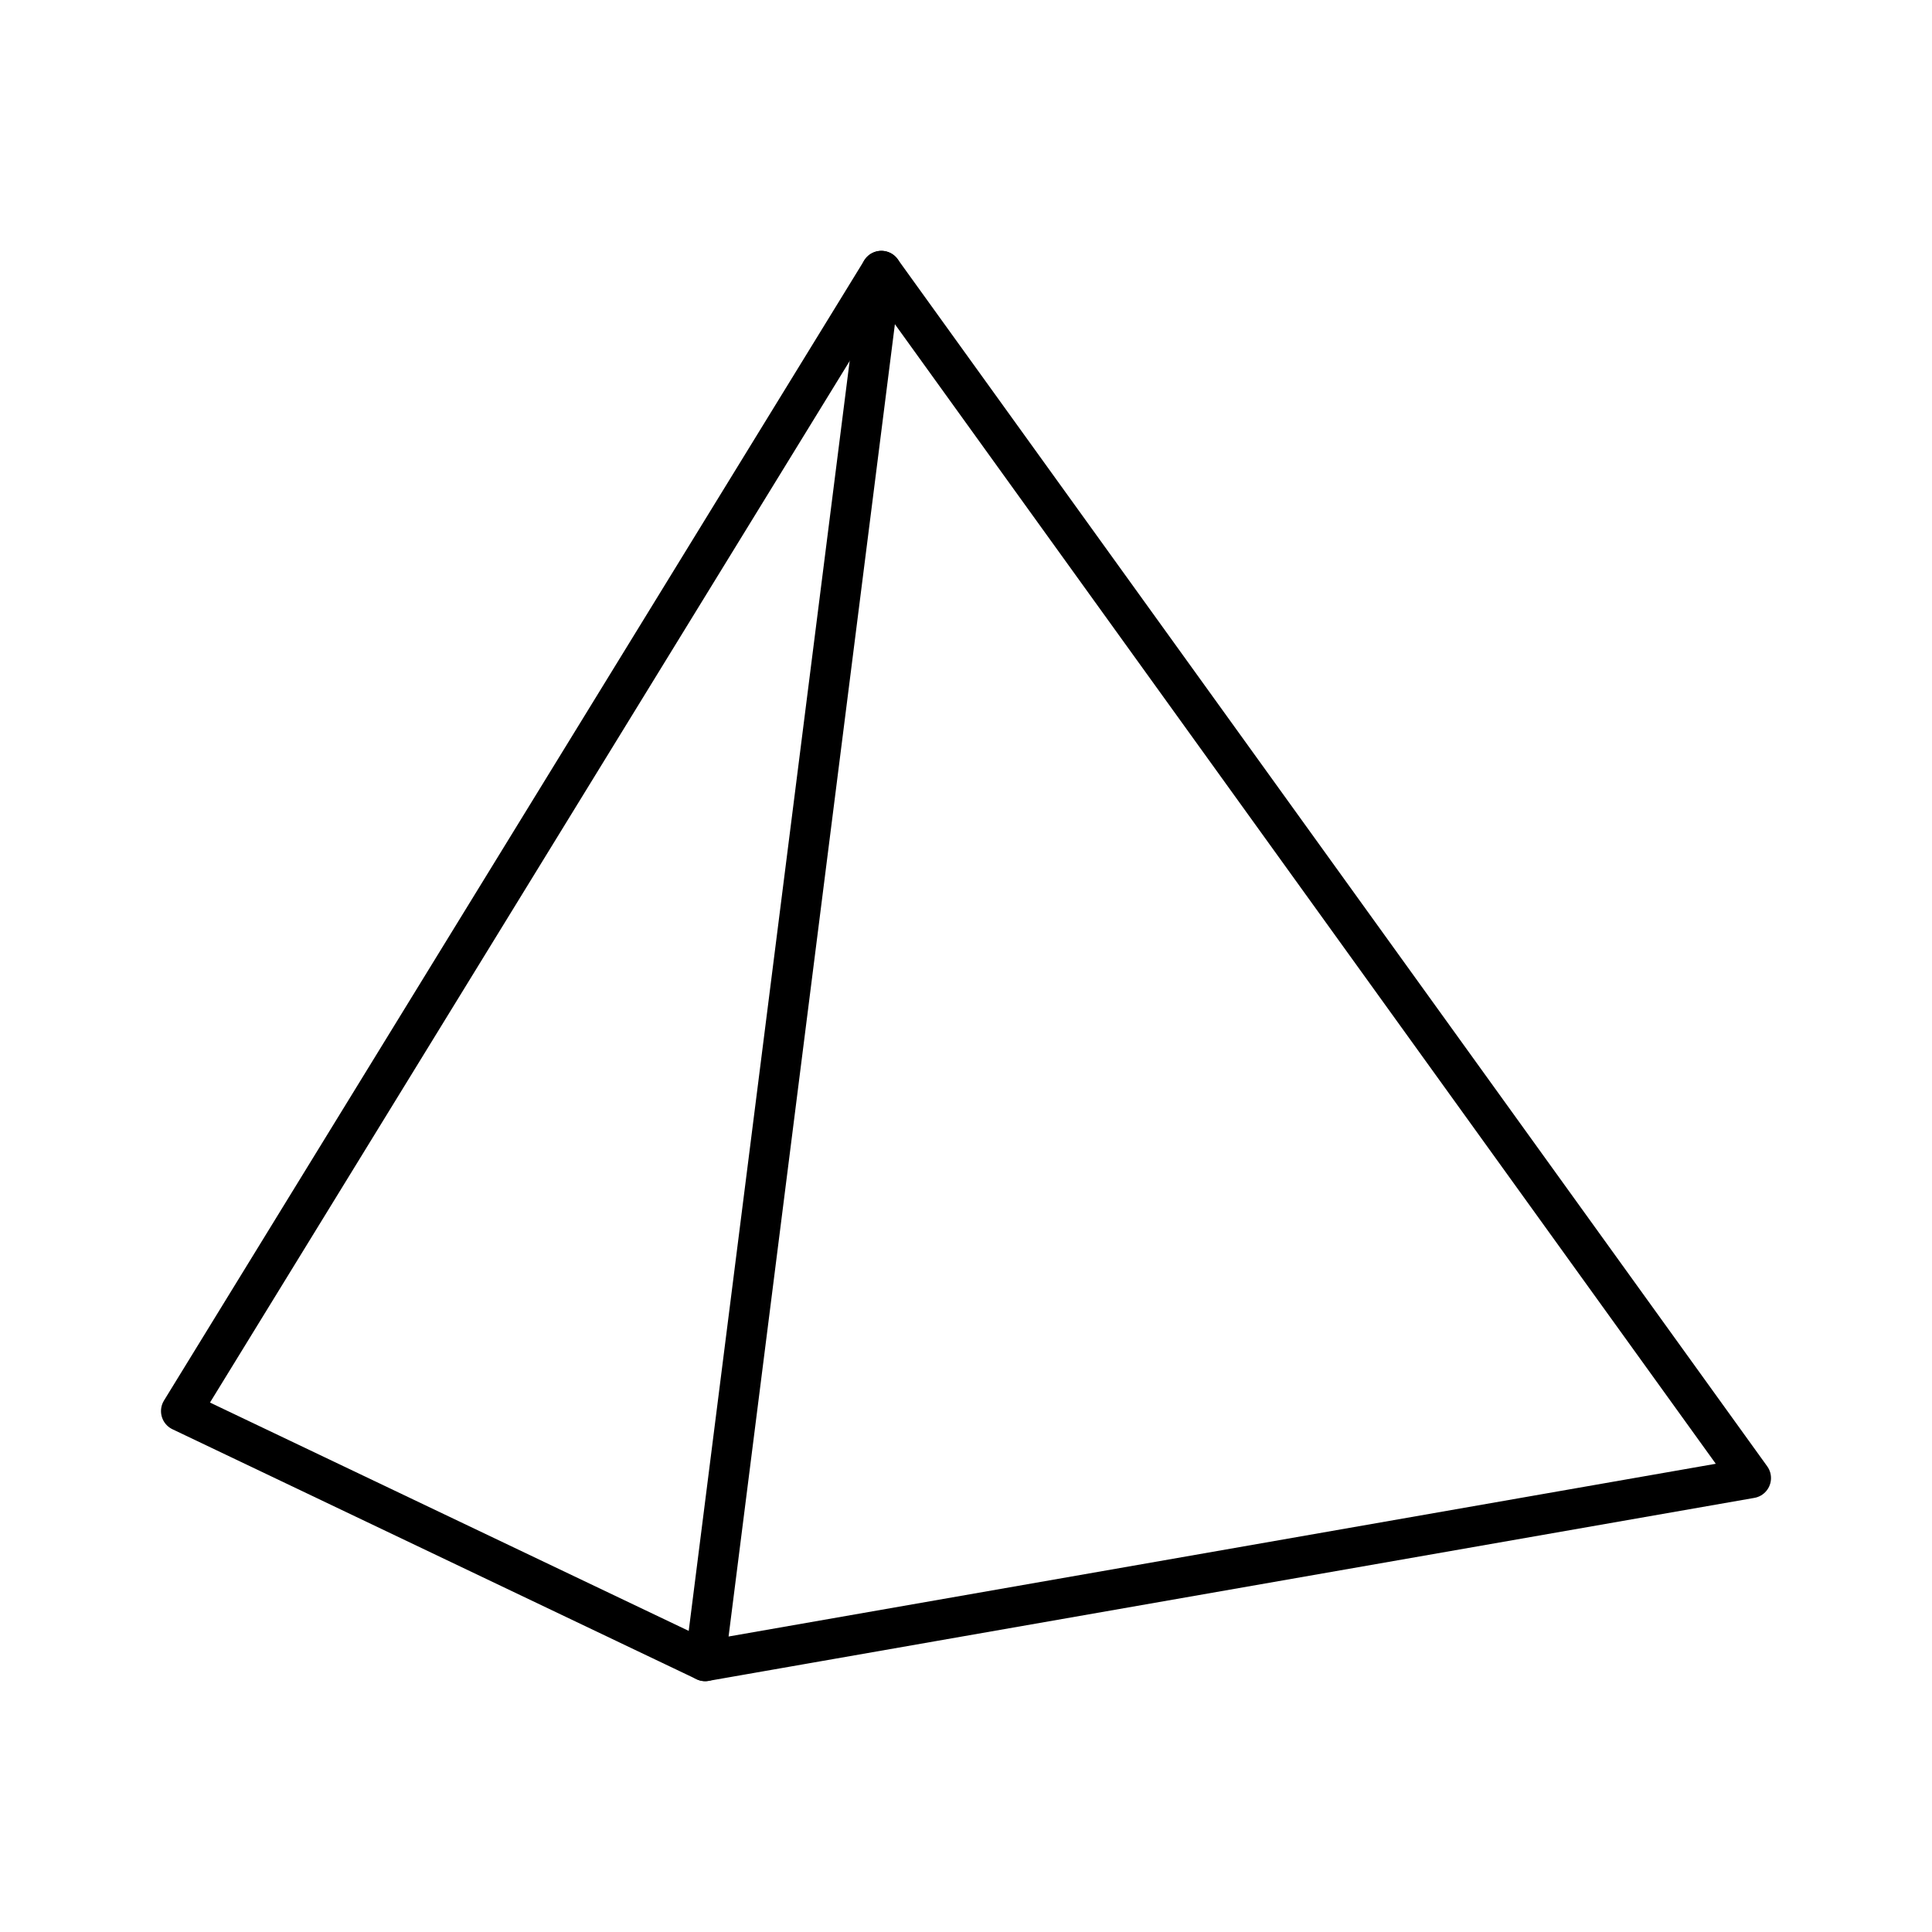 <?xml version="1.0" encoding="iso-8859-1"?>
<!-- Generator: www.svgicons.com -->
<svg xmlns="http://www.w3.org/2000/svg" width="800" height="800" viewBox="0 0 48 48">
<path fill="none" stroke="currentColor" stroke-linecap="round" stroke-linejoin="round" d="m17.52 41.268l4.377-34.536L43.5 36.722Z"/><path fill="none" stroke="currentColor" stroke-linecap="round" stroke-linejoin="round" d="M17.52 41.268L4.5 35.058L21.897 6.732"/>
</svg>